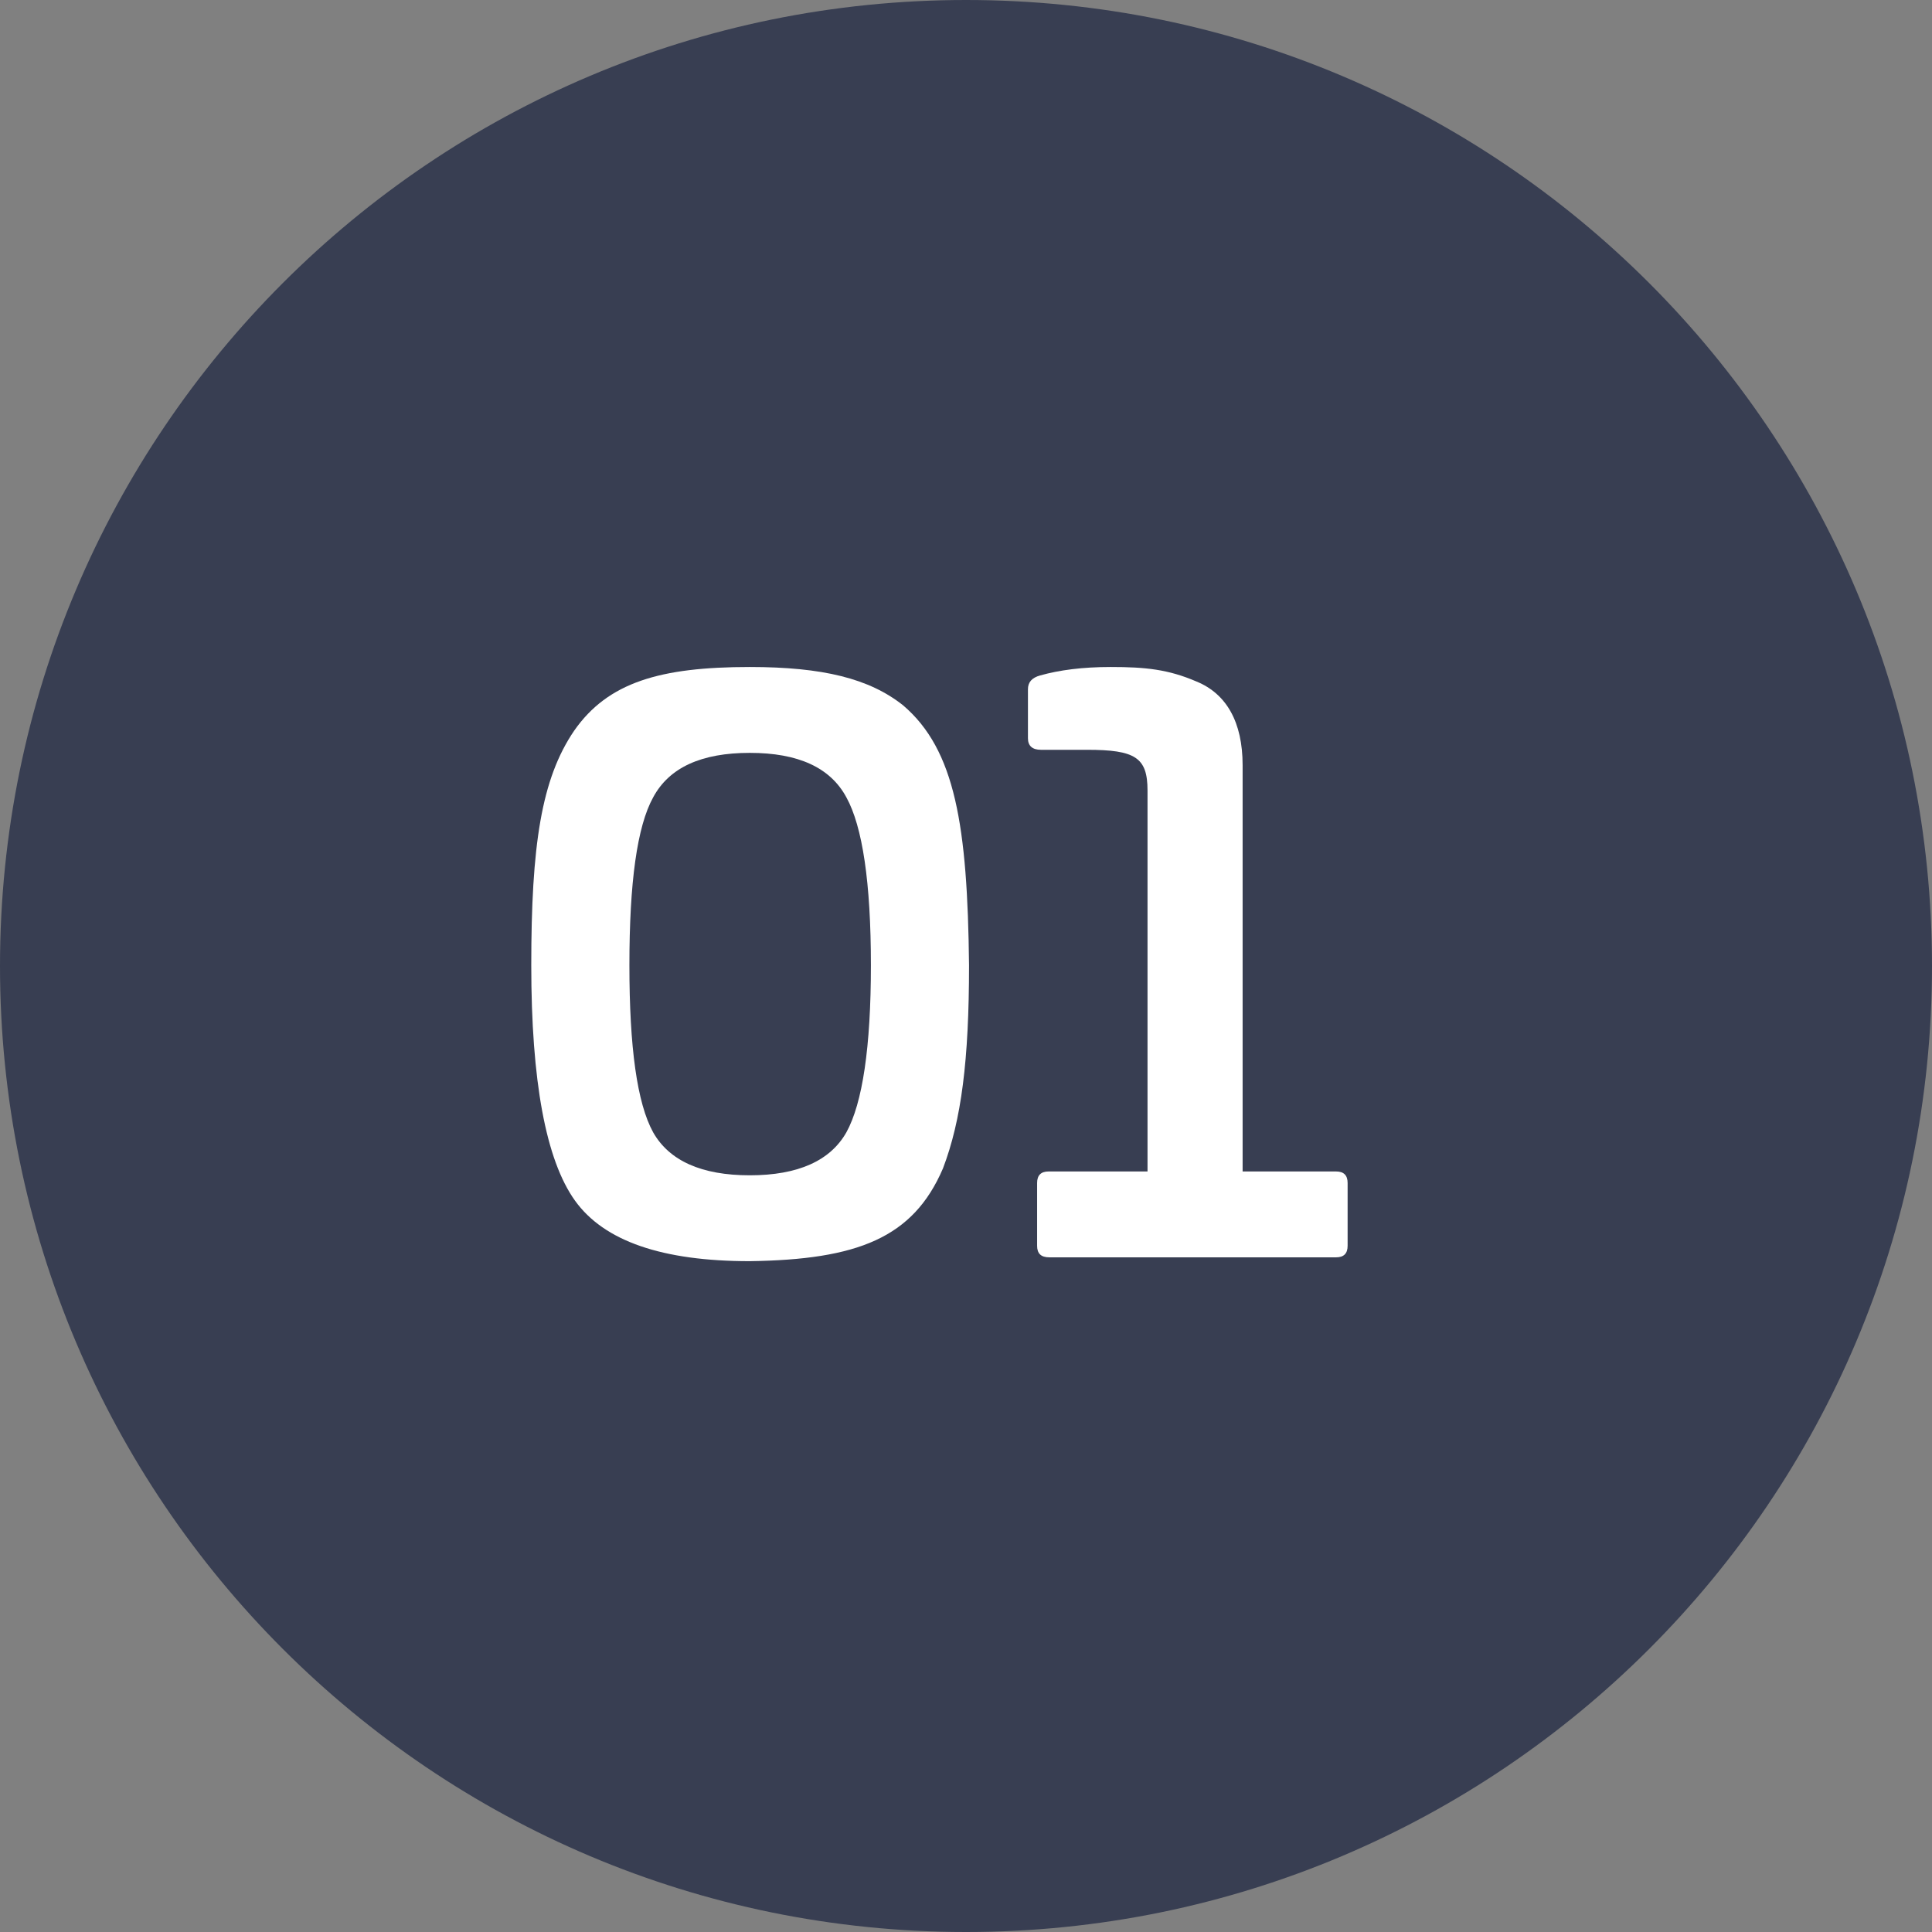 <svg width="63" height="63" viewBox="0 0 63 63" fill="none" xmlns="http://www.w3.org/2000/svg">
<rect x="0" y="0" width="63" height="63" fill="#808080" stroke="none"/>
<path d="M63 31.5C63 48.897 48.897 63 31.5 63C14.103 63 0 48.897 0 31.5C0 14.103 14.103 0 31.5 0C48.897 0 63 14.103 63 31.5Z" fill="#383E52"/>
<path d="M40.52 24.95V38.2H43.569C43.819 38.2 43.944 38.325 43.944 38.575V40.625C43.944 40.875 43.819 41 43.569 41H34.219C33.944 41 33.819 40.875 33.819 40.625V38.575C33.819 38.325 33.944 38.2 34.194 38.2H37.419V25.775C37.419 24.7 37.02 24.45 35.444 24.45H33.944C33.669 24.45 33.52 24.325 33.52 24.075V22.475C33.52 22.25 33.645 22.1 33.919 22.025C34.544 21.85 35.294 21.75 36.219 21.75C37.344 21.75 38.094 21.825 39.02 22.225C39.995 22.625 40.52 23.55 40.52 24.95Z" fill="white"/>
<path d="M24.449 21.75C26.824 21.75 28.349 22.125 29.449 23C31.149 24.45 31.549 26.925 31.599 31.475C31.599 34.575 31.349 36.525 30.749 38.1C29.774 40.375 27.949 41.075 24.449 41.125C21.599 41.125 19.699 40.475 18.749 39.15C17.799 37.825 17.324 35.25 17.324 31.475C17.324 27.575 17.649 25.4 18.724 23.825C19.824 22.25 21.524 21.75 24.449 21.75ZM20.524 31.475C20.524 34.15 20.774 35.975 21.299 36.925C21.824 37.85 22.874 38.325 24.449 38.325C26.024 38.325 27.074 37.85 27.599 36.925C28.124 35.975 28.399 34.15 28.399 31.475C28.399 28.775 28.124 26.95 27.599 26C27.074 25.025 26.024 24.55 24.449 24.55C22.874 24.55 21.824 25.025 21.299 26C20.774 26.95 20.524 28.775 20.524 31.475Z" fill="white"/>
</svg>
